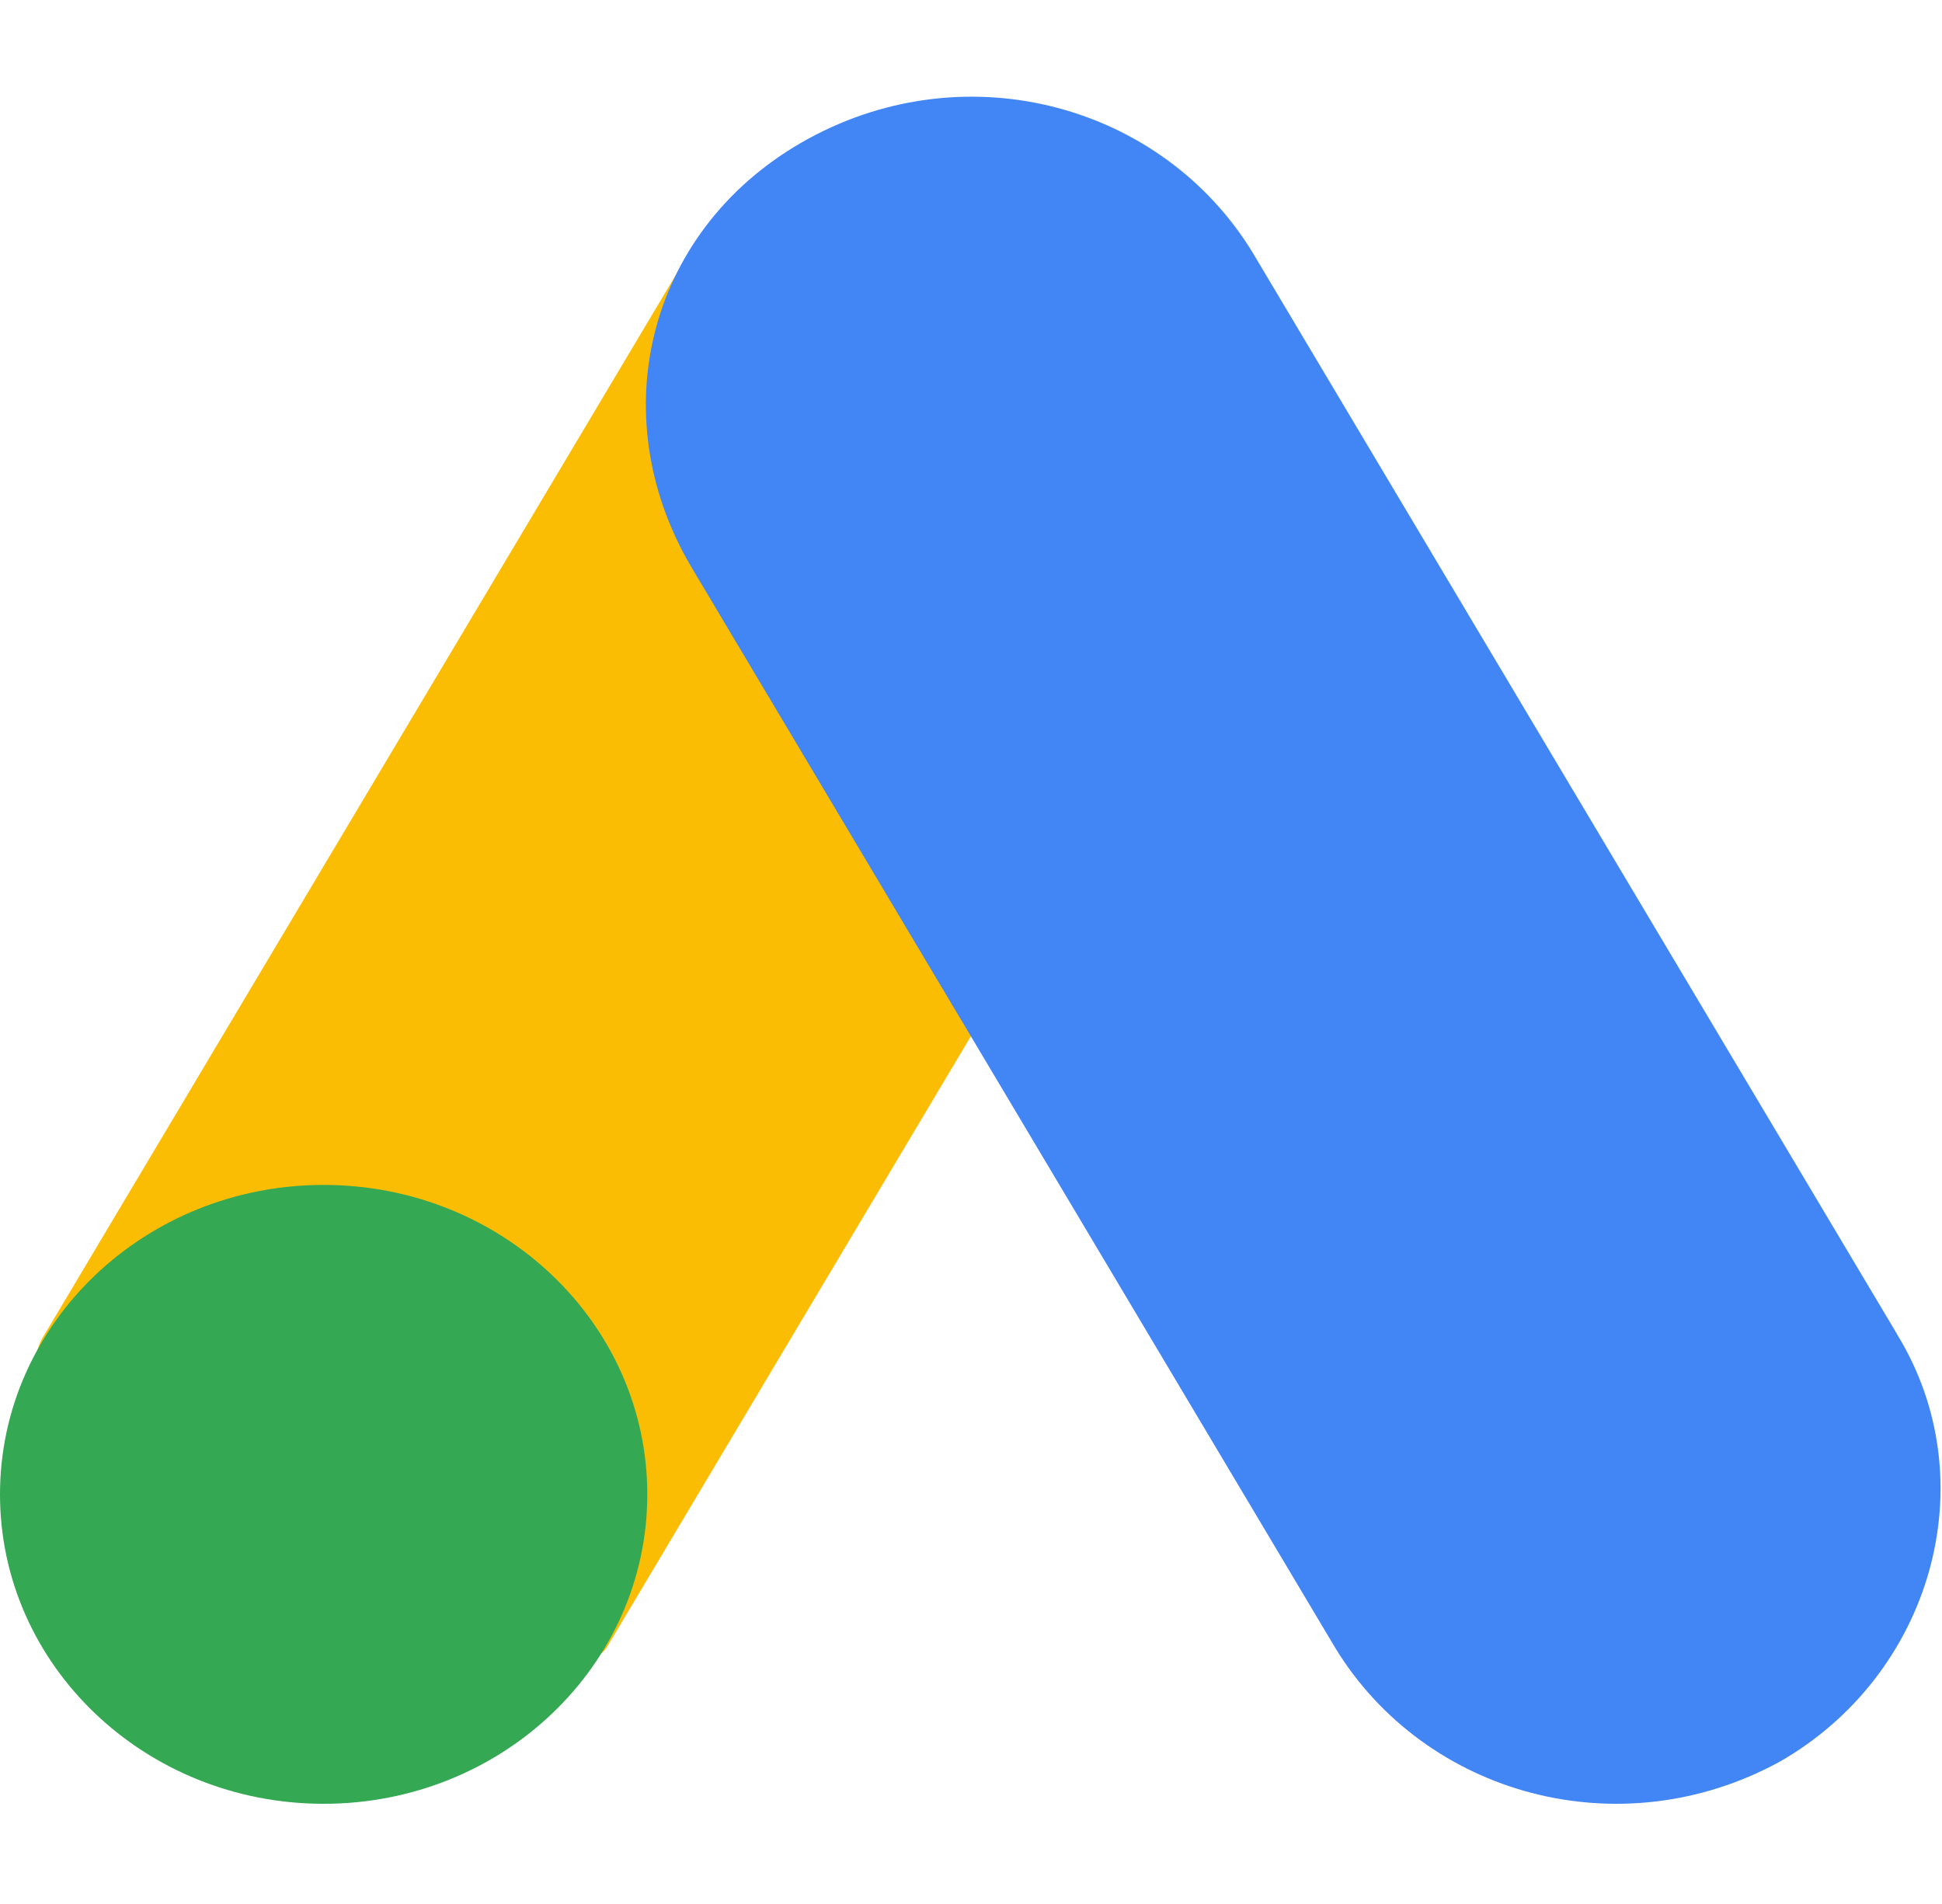 <svg width="51" height="50" viewBox="0 0 51 50" fill="none" xmlns="http://www.w3.org/2000/svg">
<path d="M1.173 35.04L18.105 6.621C20.255 7.862 31.101 13.747 32.852 14.866L15.92 43.287C14.069 45.685 -1.173 38.68 1.173 35.038V35.04Z" fill="#FBBC04"/>
<path d="M49.822 35.039L32.89 6.622C30.523 2.76 25.425 1.357 21.237 3.638C17.05 5.919 15.775 10.832 18.142 14.867L35.074 43.288C37.441 47.148 42.539 48.551 46.727 46.27C50.731 43.989 52.189 38.901 49.822 35.043V35.039Z" fill="#4285F4"/>
<path d="M8.499 47.369C13.194 47.369 16.999 43.731 16.999 39.243C16.999 34.755 13.194 31.117 8.499 31.117C3.805 31.117 0 34.755 0 39.243C0 43.731 3.805 47.369 8.499 47.369Z" fill="#34A853"/>
</svg>
